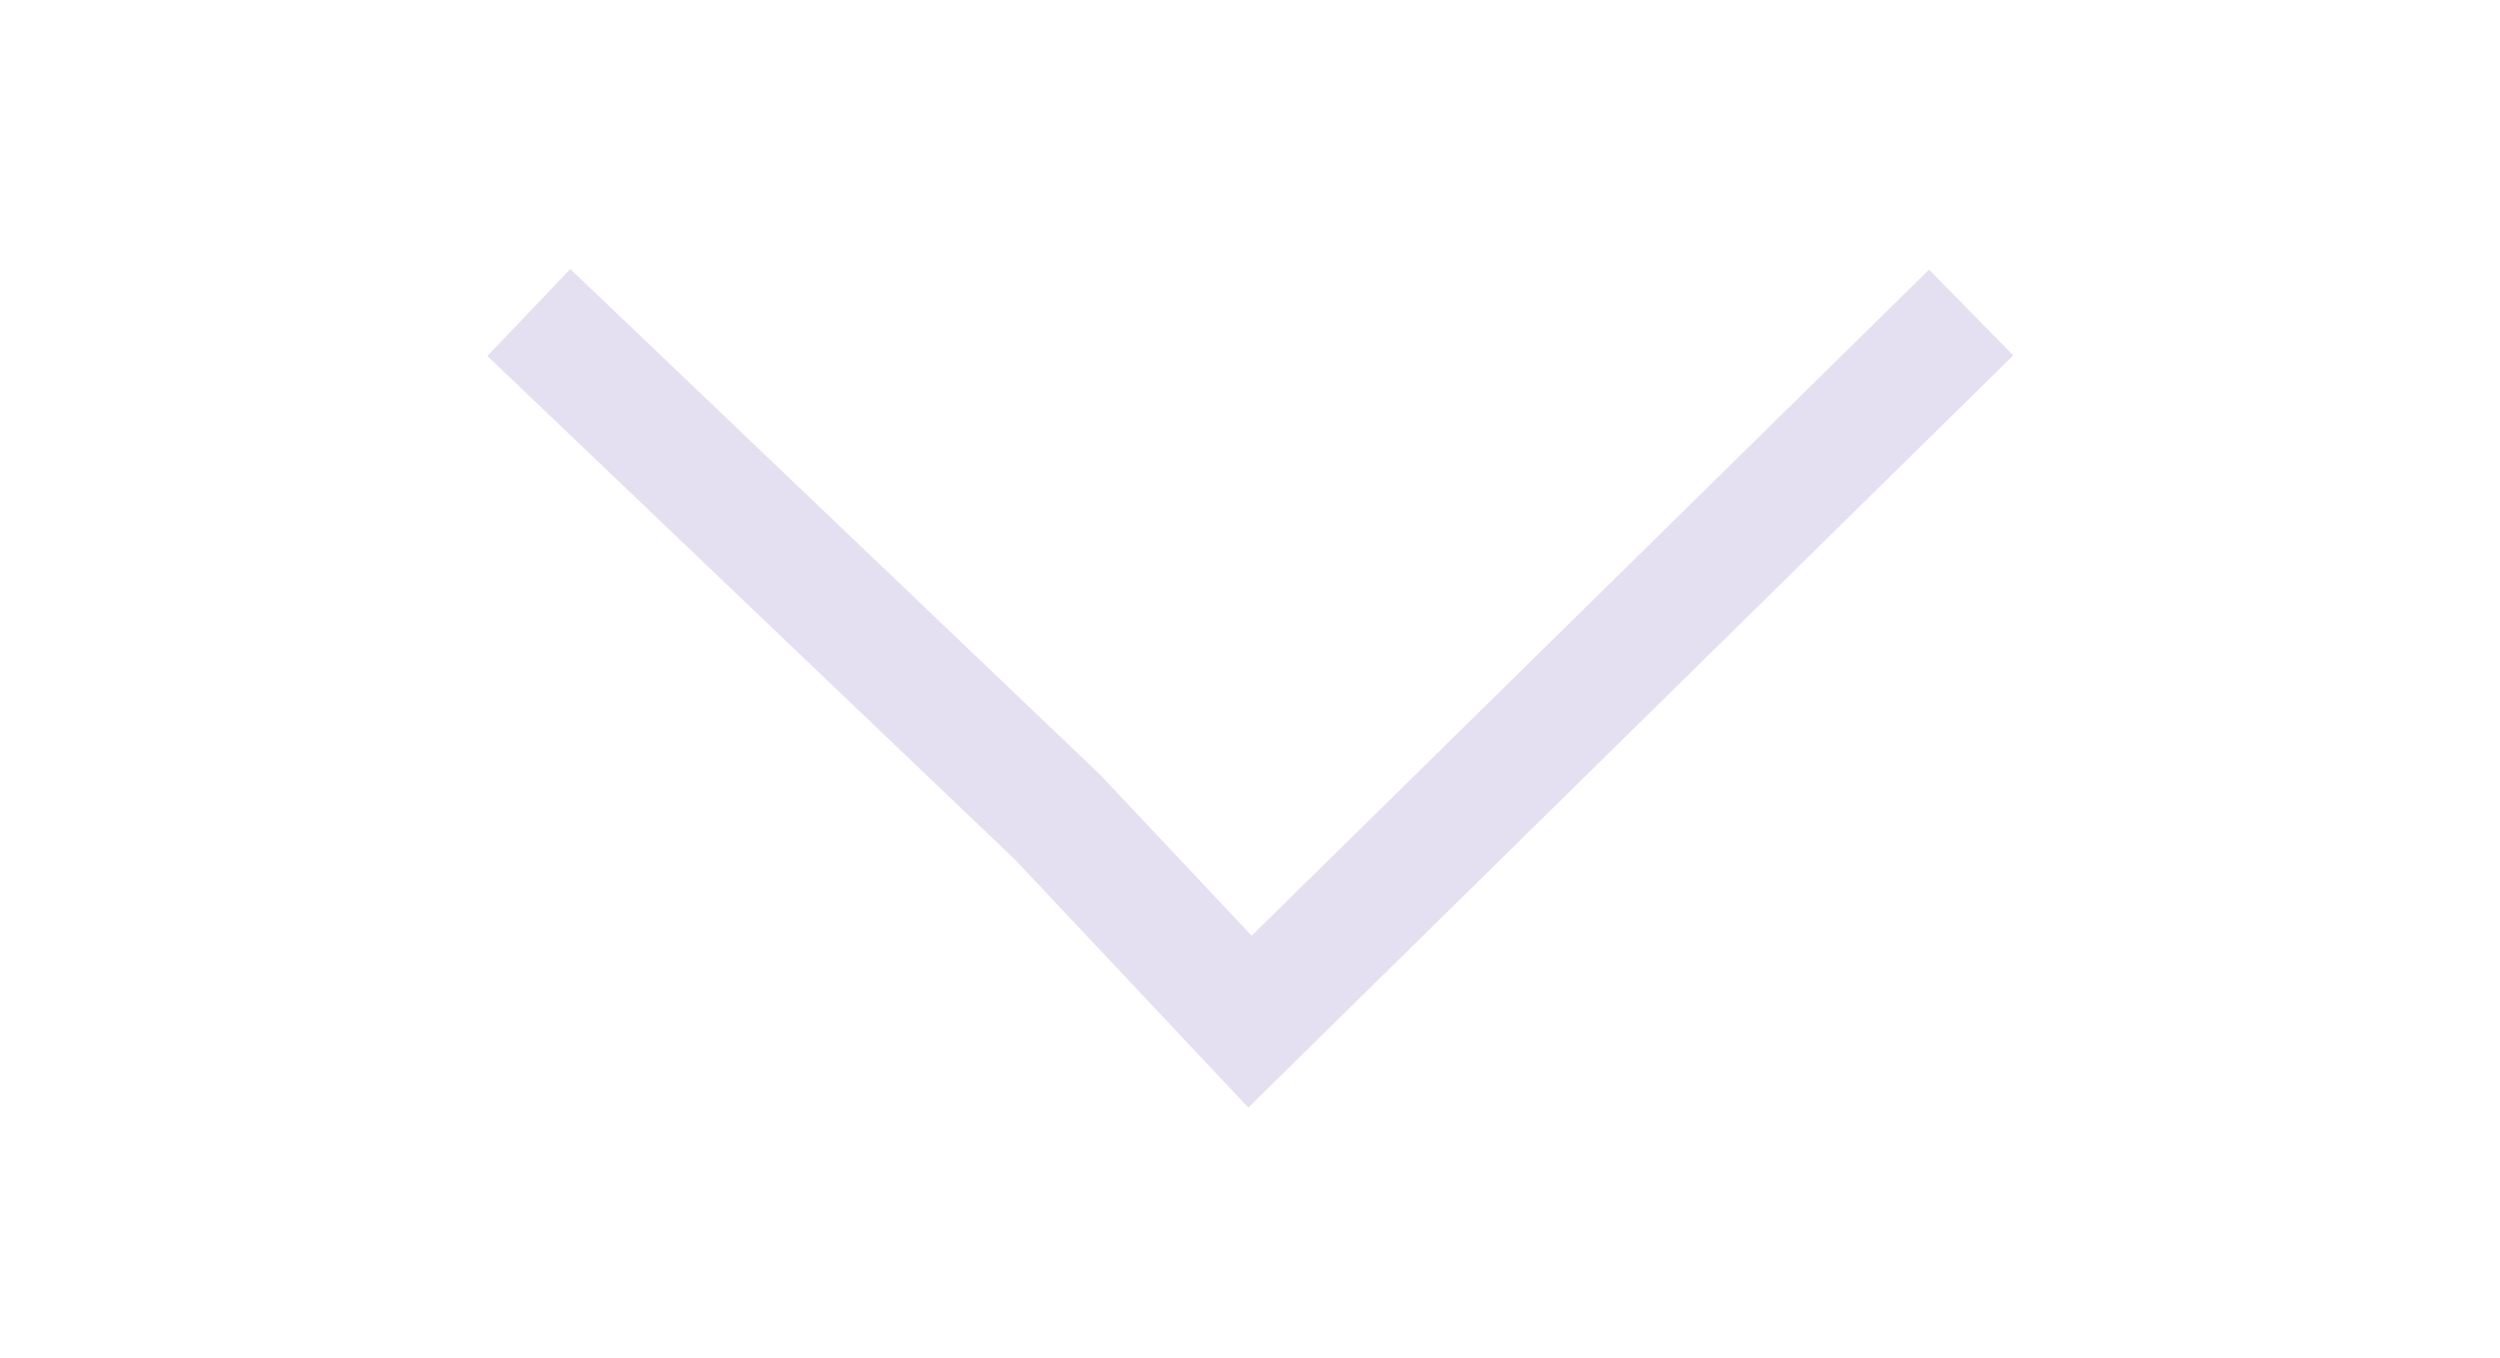 <svg xmlns="http://www.w3.org/2000/svg" viewBox="0 0 20.8 11.3" style="enable-background:new 0 0 20.8 11.3" xml:space="preserve"><path d="m16.4 2.6-6 5.9-1.6-1.7-4.4-4.2" style="fill:none;stroke:#e5e0f1"/></svg>
